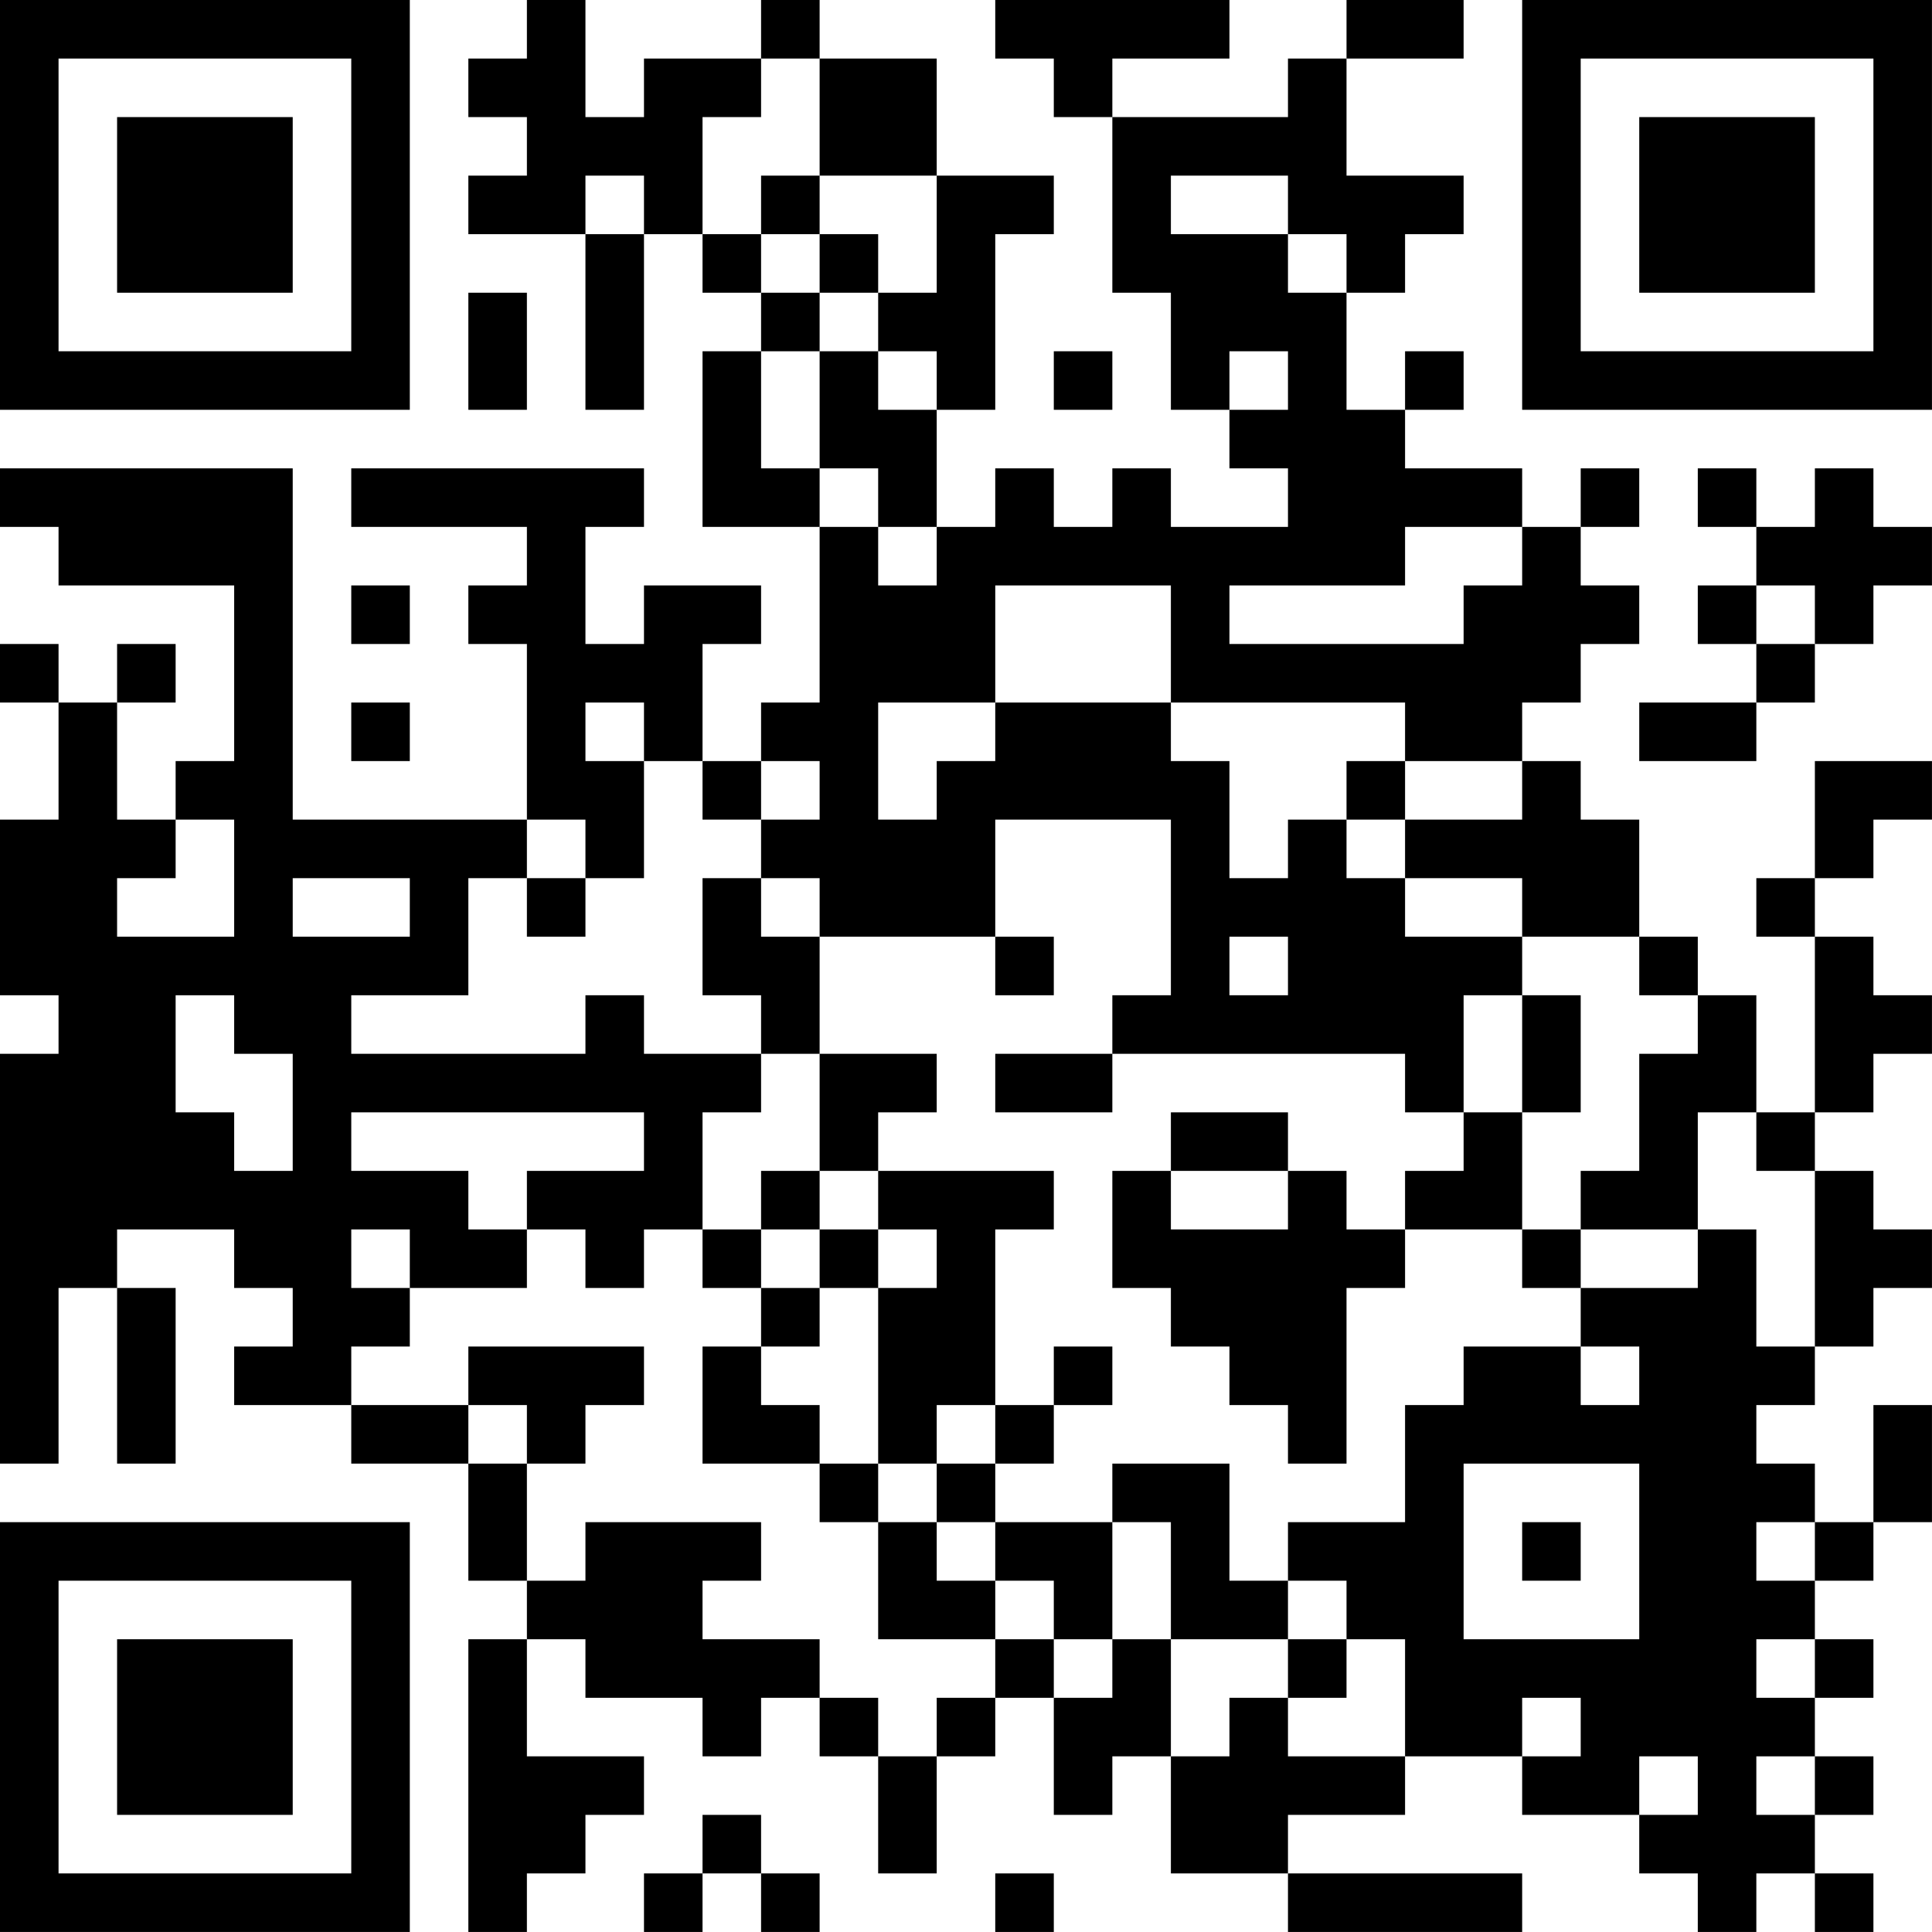 <?xml version="1.0" encoding="UTF-8"?>
<svg xmlns="http://www.w3.org/2000/svg" version="1.1" width="400" height="400" viewBox="0 0 400 400"><rect x="0" y="0" width="400" height="400" fill="#ffffff"/><g transform="scale(12.121)"><g transform="translate(0,0)"><path fill-rule="evenodd" d="M9 0L9 1L8 1L8 2L9 2L9 3L8 3L8 4L10 4L10 7L11 7L11 4L12 4L12 5L13 5L13 6L12 6L12 9L14 9L14 12L13 12L13 13L12 13L12 11L13 11L13 10L11 10L11 11L10 11L10 9L11 9L11 8L6 8L6 9L9 9L9 10L8 10L8 11L9 11L9 14L5 14L5 8L0 8L0 9L1 9L1 10L4 10L4 13L3 13L3 14L2 14L2 12L3 12L3 11L2 11L2 12L1 12L1 11L0 11L0 12L1 12L1 14L0 14L0 17L1 17L1 18L0 18L0 25L1 25L1 22L2 22L2 25L3 25L3 22L2 22L2 21L4 21L4 22L5 22L5 23L4 23L4 24L6 24L6 25L8 25L8 27L9 27L9 28L8 28L8 33L9 33L9 32L10 32L10 31L11 31L11 30L9 30L9 28L10 28L10 29L12 29L12 30L13 30L13 29L14 29L14 30L15 30L15 32L16 32L16 30L17 30L17 29L18 29L18 31L19 31L19 30L20 30L20 32L22 32L22 33L26 33L26 32L22 32L22 31L24 31L24 30L26 30L26 31L28 31L28 32L29 32L29 33L30 33L30 32L31 32L31 33L32 33L32 32L31 32L31 31L32 31L32 30L31 30L31 29L32 29L32 28L31 28L31 27L32 27L32 26L33 26L33 24L32 24L32 26L31 26L31 25L30 25L30 24L31 24L31 23L32 23L32 22L33 22L33 21L32 21L32 20L31 20L31 19L32 19L32 18L33 18L33 17L32 17L32 16L31 16L31 15L32 15L32 14L33 14L33 13L31 13L31 15L30 15L30 16L31 16L31 19L30 19L30 17L29 17L29 16L28 16L28 14L27 14L27 13L26 13L26 12L27 12L27 11L28 11L28 10L27 10L27 9L28 9L28 8L27 8L27 9L26 9L26 8L24 8L24 7L25 7L25 6L24 6L24 7L23 7L23 5L24 5L24 4L25 4L25 3L23 3L23 1L25 1L25 0L23 0L23 1L22 1L22 2L19 2L19 1L21 1L21 0L17 0L17 1L18 1L18 2L19 2L19 5L20 5L20 7L21 7L21 8L22 8L22 9L20 9L20 8L19 8L19 9L18 9L18 8L17 8L17 9L16 9L16 7L17 7L17 4L18 4L18 3L16 3L16 1L14 1L14 0L13 0L13 1L11 1L11 2L10 2L10 0ZM13 1L13 2L12 2L12 4L13 4L13 5L14 5L14 6L13 6L13 8L14 8L14 9L15 9L15 10L16 10L16 9L15 9L15 8L14 8L14 6L15 6L15 7L16 7L16 6L15 6L15 5L16 5L16 3L14 3L14 1ZM10 3L10 4L11 4L11 3ZM13 3L13 4L14 4L14 5L15 5L15 4L14 4L14 3ZM20 3L20 4L22 4L22 5L23 5L23 4L22 4L22 3ZM8 5L8 7L9 7L9 5ZM18 6L18 7L19 7L19 6ZM21 6L21 7L22 7L22 6ZM29 8L29 9L30 9L30 10L29 10L29 11L30 11L30 12L28 12L28 13L30 13L30 12L31 12L31 11L32 11L32 10L33 10L33 9L32 9L32 8L31 8L31 9L30 9L30 8ZM24 9L24 10L21 10L21 11L25 11L25 10L26 10L26 9ZM6 10L6 11L7 11L7 10ZM17 10L17 12L15 12L15 14L16 14L16 13L17 13L17 12L20 12L20 13L21 13L21 15L22 15L22 14L23 14L23 15L24 15L24 16L26 16L26 17L25 17L25 19L24 19L24 18L19 18L19 17L20 17L20 14L17 14L17 16L14 16L14 15L13 15L13 14L14 14L14 13L13 13L13 14L12 14L12 13L11 13L11 12L10 12L10 13L11 13L11 15L10 15L10 14L9 14L9 15L8 15L8 17L6 17L6 18L10 18L10 17L11 17L11 18L13 18L13 19L12 19L12 21L11 21L11 22L10 22L10 21L9 21L9 20L11 20L11 19L6 19L6 20L8 20L8 21L9 21L9 22L7 22L7 21L6 21L6 22L7 22L7 23L6 23L6 24L8 24L8 25L9 25L9 27L10 27L10 26L13 26L13 27L12 27L12 28L14 28L14 29L15 29L15 30L16 30L16 29L17 29L17 28L18 28L18 29L19 29L19 28L20 28L20 30L21 30L21 29L22 29L22 30L24 30L24 28L23 28L23 27L22 27L22 26L24 26L24 24L25 24L25 23L27 23L27 24L28 24L28 23L27 23L27 22L29 22L29 21L30 21L30 23L31 23L31 20L30 20L30 19L29 19L29 21L27 21L27 20L28 20L28 18L29 18L29 17L28 17L28 16L26 16L26 15L24 15L24 14L26 14L26 13L24 13L24 12L20 12L20 10ZM30 10L30 11L31 11L31 10ZM6 12L6 13L7 13L7 12ZM23 13L23 14L24 14L24 13ZM3 14L3 15L2 15L2 16L4 16L4 14ZM5 15L5 16L7 16L7 15ZM9 15L9 16L10 16L10 15ZM12 15L12 17L13 17L13 18L14 18L14 20L13 20L13 21L12 21L12 22L13 22L13 23L12 23L12 25L14 25L14 26L15 26L15 28L17 28L17 27L18 27L18 28L19 28L19 26L20 26L20 28L22 28L22 29L23 29L23 28L22 28L22 27L21 27L21 25L19 25L19 26L17 26L17 25L18 25L18 24L19 24L19 23L18 23L18 24L17 24L17 21L18 21L18 20L15 20L15 19L16 19L16 18L14 18L14 16L13 16L13 15ZM17 16L17 17L18 17L18 16ZM21 16L21 17L22 17L22 16ZM3 17L3 19L4 19L4 20L5 20L5 18L4 18L4 17ZM26 17L26 19L25 19L25 20L24 20L24 21L23 21L23 20L22 20L22 19L20 19L20 20L19 20L19 22L20 22L20 23L21 23L21 24L22 24L22 25L23 25L23 22L24 22L24 21L26 21L26 22L27 22L27 21L26 21L26 19L27 19L27 17ZM17 18L17 19L19 19L19 18ZM14 20L14 21L13 21L13 22L14 22L14 23L13 23L13 24L14 24L14 25L15 25L15 26L16 26L16 27L17 27L17 26L16 26L16 25L17 25L17 24L16 24L16 25L15 25L15 22L16 22L16 21L15 21L15 20ZM20 20L20 21L22 21L22 20ZM14 21L14 22L15 22L15 21ZM8 23L8 24L9 24L9 25L10 25L10 24L11 24L11 23ZM25 25L25 28L28 28L28 25ZM26 26L26 27L27 27L27 26ZM30 26L30 27L31 27L31 26ZM30 28L30 29L31 29L31 28ZM26 29L26 30L27 30L27 29ZM28 30L28 31L29 31L29 30ZM30 30L30 31L31 31L31 30ZM12 31L12 32L11 32L11 33L12 33L12 32L13 32L13 33L14 33L14 32L13 32L13 31ZM17 32L17 33L18 33L18 32ZM0 0L0 7L7 7L7 0ZM1 1L1 6L6 6L6 1ZM2 2L2 5L5 5L5 2ZM26 0L26 7L33 7L33 0ZM27 1L27 6L32 6L32 1ZM28 2L28 5L31 5L31 2ZM0 26L0 33L7 33L7 26ZM1 27L1 32L6 32L6 27ZM2 28L2 31L5 31L5 28Z" fill="#000000"/></g></g></svg>
